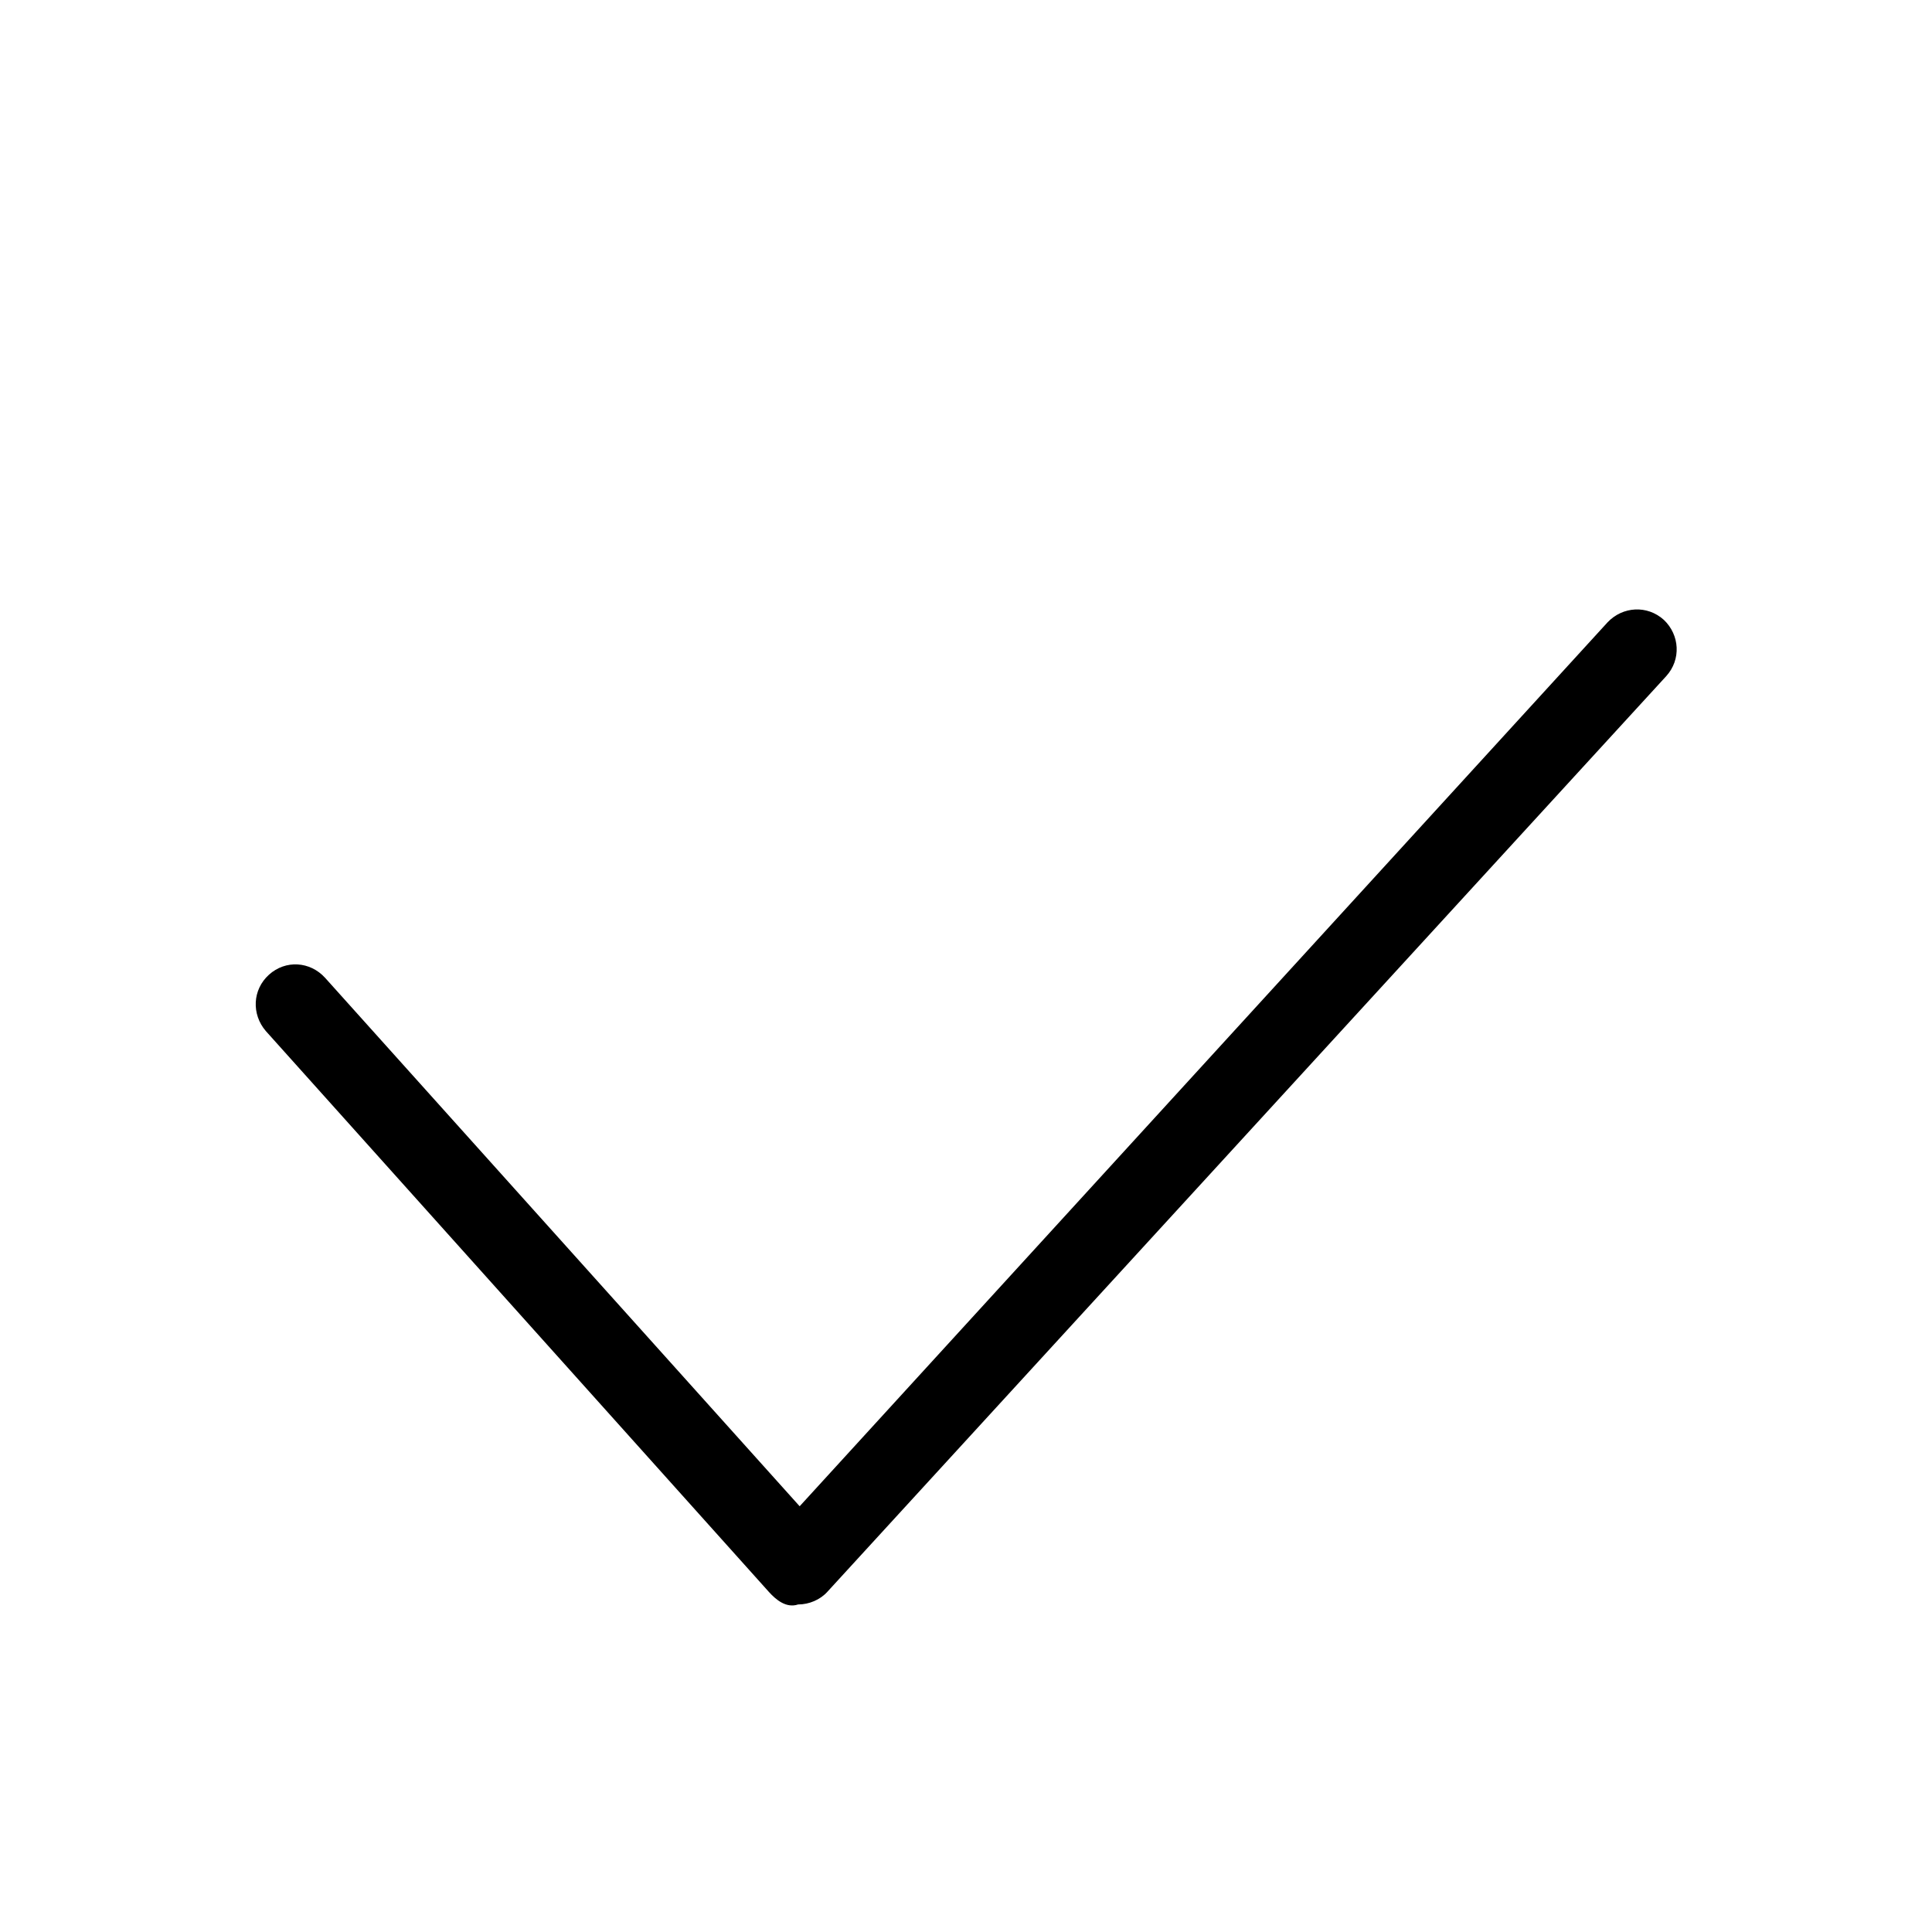<?xml version="1.0" encoding="UTF-8"?>
<!-- Uploaded to: ICON Repo, www.svgrepo.com, Generator: ICON Repo Mixer Tools -->
<svg fill="#000000" width="800px" height="800px" version="1.1" viewBox="144 144 512 512" xmlns="http://www.w3.org/2000/svg">
 <path d="m355.5 569.2c-3.148 1.051-5.879-1.262-7.769-3.359l-133.3-148.62c-3.777-4.41-3.57-10.914 0.84-14.906 4.41-3.988 10.914-3.57 14.906 0.84l125.74 140.02 214.12-234.27c3.988-4.199 10.496-4.617 14.906-0.629 4.199 3.988 4.617 10.496 0.629 14.906l-222.31 242.66c-1.887 2.098-4.828 3.359-7.766 3.359z"/>
</svg>